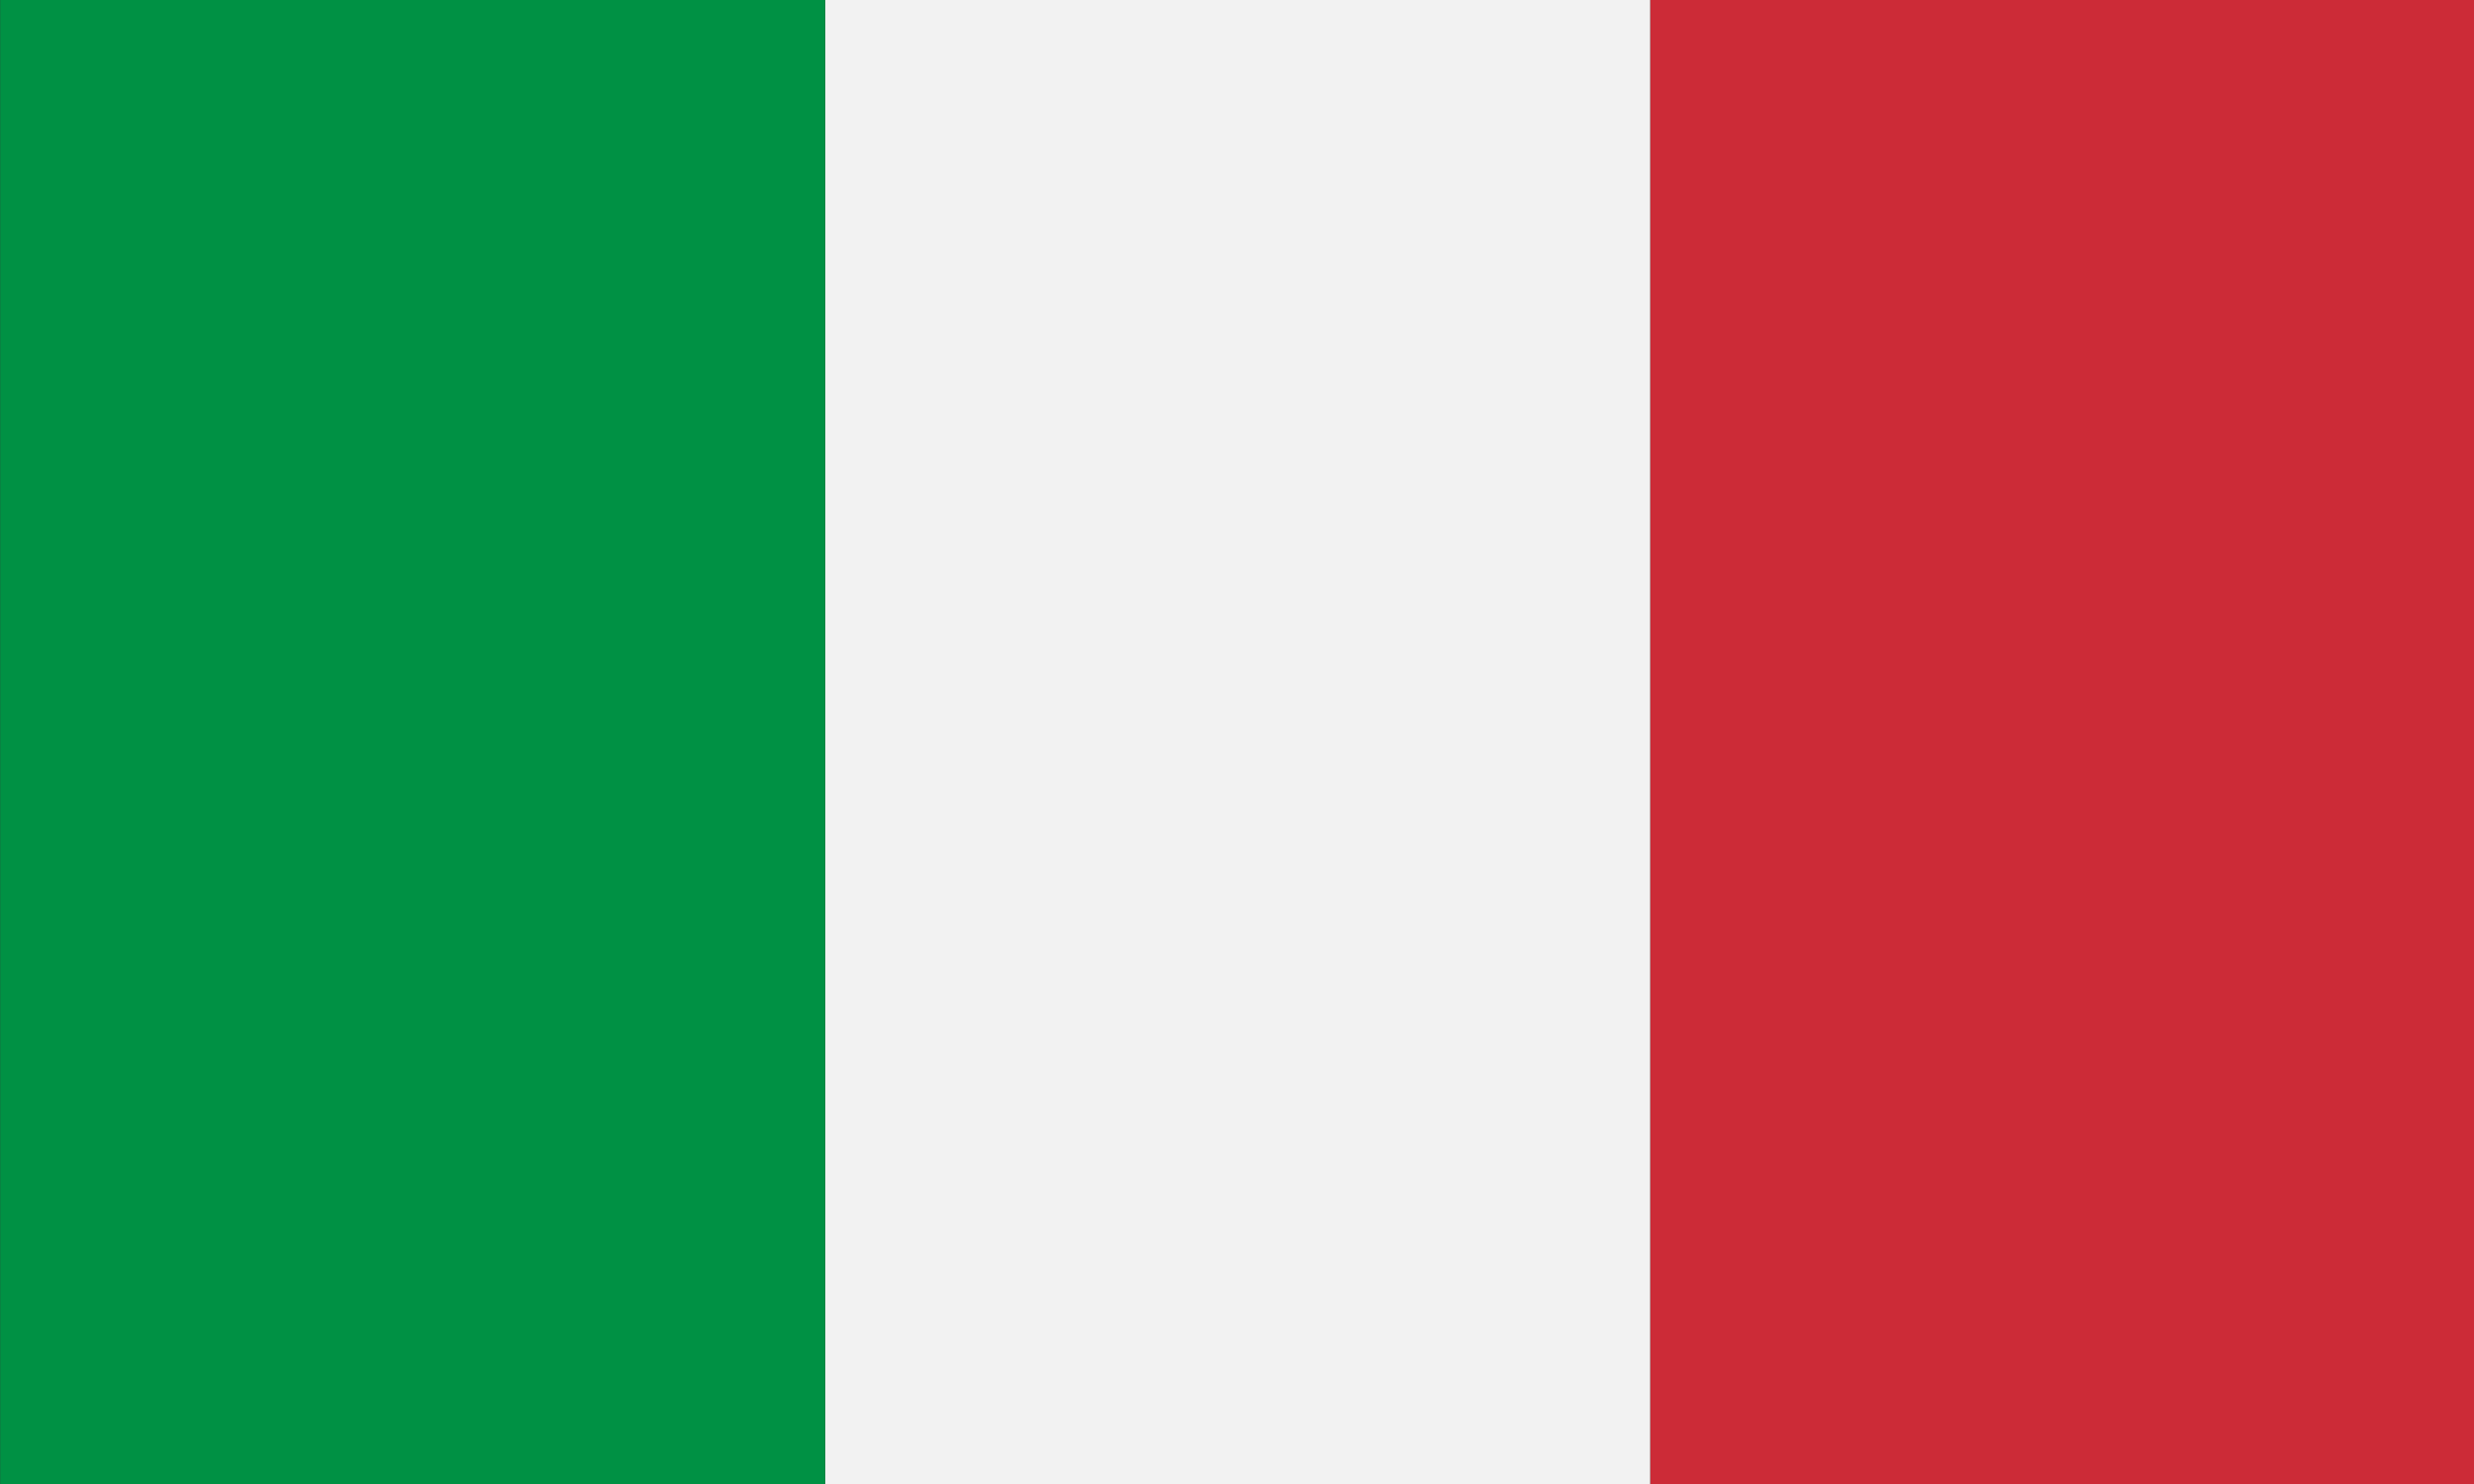 <?xml version="1.0" encoding="UTF-8" standalone="no"?>
<svg
   id="Layer_1"
   data-name="Layer 1"
   viewBox="0 0 166.67 100"
   version="1.1"
   sodipodi:docname="Itálie 166 x 100.svg"
   width="166.67"
   height="100"
   inkscape:version="1.3.2 (091e20e, 2023-11-25, custom)"
   xmlns:inkscape="http://www.inkscape.org/namespaces/inkscape"
   xmlns:sodipodi="http://sodipodi.sourceforge.net/DTD/sodipodi-0.dtd"
   xmlns="http://www.w3.org/2000/svg"
   xmlns:svg="http://www.w3.org/2000/svg"
   xmlns:rdf="http://www.w3.org/1999/02/22-rdf-syntax-ns#"
   xmlns:cc="http://creativecommons.org/ns#"
   xmlns:dc="http://purl.org/dc/elements/1.1/">
  <rect x="0" y="0" width="166.67" height="100" fill="#333333" stroke="none"/>
  <sodipodi:namedview
     id="namedview3"
     pagecolor="#ffffff"
     bordercolor="#000000"
     borderopacity="0.25"
     inkscape:showpageshadow="2"
     inkscape:pageopacity="0.0"
     inkscape:pagecheckerboard="0"
     inkscape:deskcolor="#d1d1d1"
     inkscape:zoom="3.1868773"
     inkscape:cx="38.438882"
     inkscape:cy="104.02032"
     inkscape:window-width="1920"
     inkscape:window-height="1009"
     inkscape:window-x="2552"
     inkscape:window-y="-8"
     inkscape:window-maximized="1"
     inkscape:current-layer="Layer_1" />
  <defs
     id="defs1">
    <style
       id="style1">.cls-1{fill:#cc2b37;}.cls-2{fill:#f2f2f2;}.cls-3{fill:#009144;}</style>
  </defs>
  <title
     id="title1">italie</title>
  <g
     id="g3"
     transform="matrix(1.079,0,0,1,-7.8577641e-4,0)">
    <rect
       class="cls-1"
       x="-1.2207031e-06"
       y="-154.54"
       width="100"
       height="51.51"
       transform="rotate(90)"
       id="rect1" />
    <rect
       class="cls-2"
       x="4.5776369e-07"
       y="-103.03"
       width="100"
       height="51.51"
       transform="rotate(90)"
       id="rect2" />
    <rect
       class="cls-3"
       x="2.2888183e-07"
       y="-51.52"
       width="100"
       height="51.51"
       transform="rotate(90)"
       id="rect3" />
  </g>
</svg>

